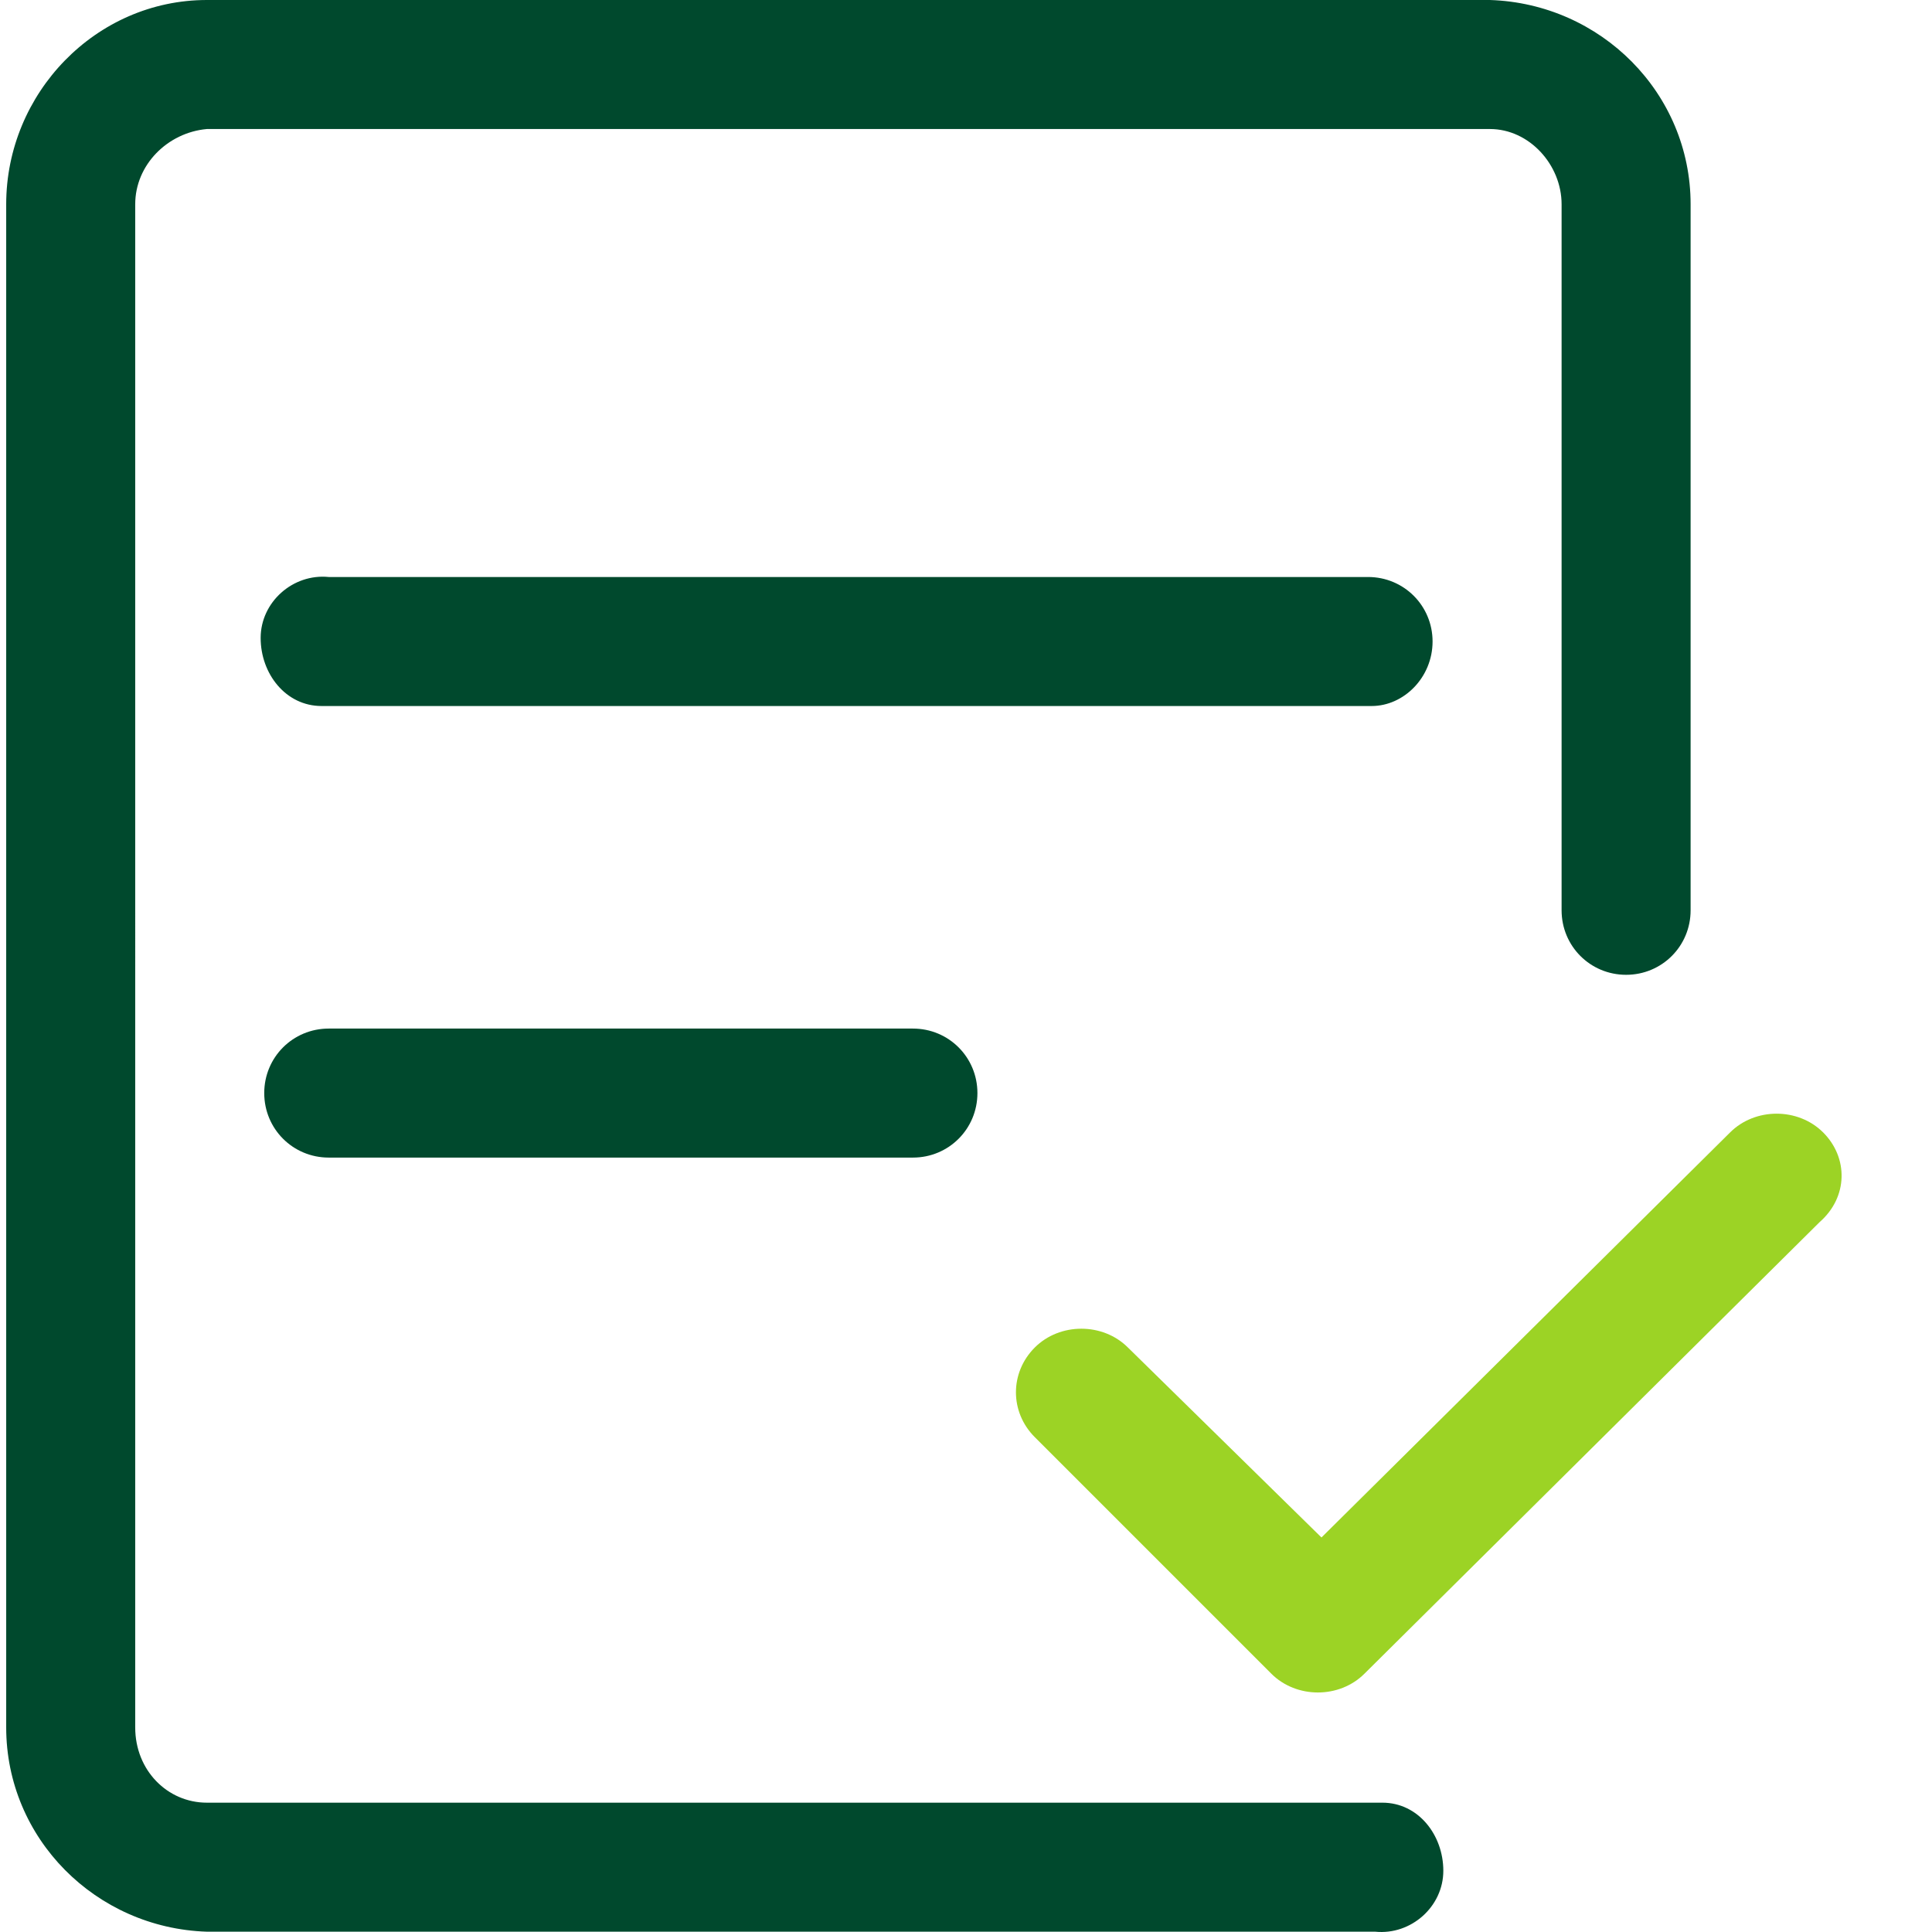 <?xml version="1.0" standalone="no"?><!DOCTYPE svg PUBLIC "-//W3C//DTD SVG 1.1//EN" "http://www.w3.org/Graphics/SVG/1.1/DTD/svg11.dtd"><svg t="1724663452501" class="icon" viewBox="0 0 1024 1024" version="1.1" xmlns="http://www.w3.org/2000/svg" p-id="3728" xmlns:xlink="http://www.w3.org/1999/xlink" width="64" height="64"><path d="M759.293 340.013c0-18.995-15.196-34.191-34.191-34.191H174.242c-18.995-1.9-36.091 13.297-36.091 32.292s13.297 36.091 32.292 36.091h556.558c17.096 0 32.292-15.196 32.292-34.191z" fill="#00492D" p-id="3729"></path><path d="M759.293 340.013z" fill="#9CD325" p-id="3730"></path><path d="M732.699 955.457H109.658c-20.895 0-37.99-17.096-37.99-39.89V108.272c0-20.895 17.096-37.99 37.99-39.89h680.027c20.895 0 37.99 18.995 37.99 39.89v374.205c0 18.995 15.196 34.191 34.191 34.191s34.191-15.196 34.191-34.191V108.272C896.058 49.387 848.57 1.9 789.685 0H109.658C50.773 0 3.285 49.387 3.285 108.272v807.294c0 58.885 47.488 106.373 106.373 108.272h619.242c18.995 1.9 36.091-13.297 36.091-32.292s-13.297-36.091-32.292-36.091z" fill="#00492D" p-id="3731"></path><path d="M966.34 600.247c-13.297-13.297-36.091-13.297-49.387 0L700.408 814.893l-102.574-100.674c-13.297-13.297-36.091-13.297-49.387 0-13.297 13.297-13.297 34.191 0 47.488l125.368 125.368c13.297 13.297 36.091 13.297 49.387 0l241.239-239.339c15.196-13.297 15.196-34.191 1.9-47.488z" fill="#9CD325" p-id="3732"></path><path d="M483.863 545.161H174.242c-18.995 0-34.191 15.196-34.191 34.191S155.247 613.544 174.242 613.544h309.621c18.995 0 34.191-15.196 34.191-34.191s-15.196-34.191-34.191-34.191z" fill="#00492D" p-id="3733"></path></svg>